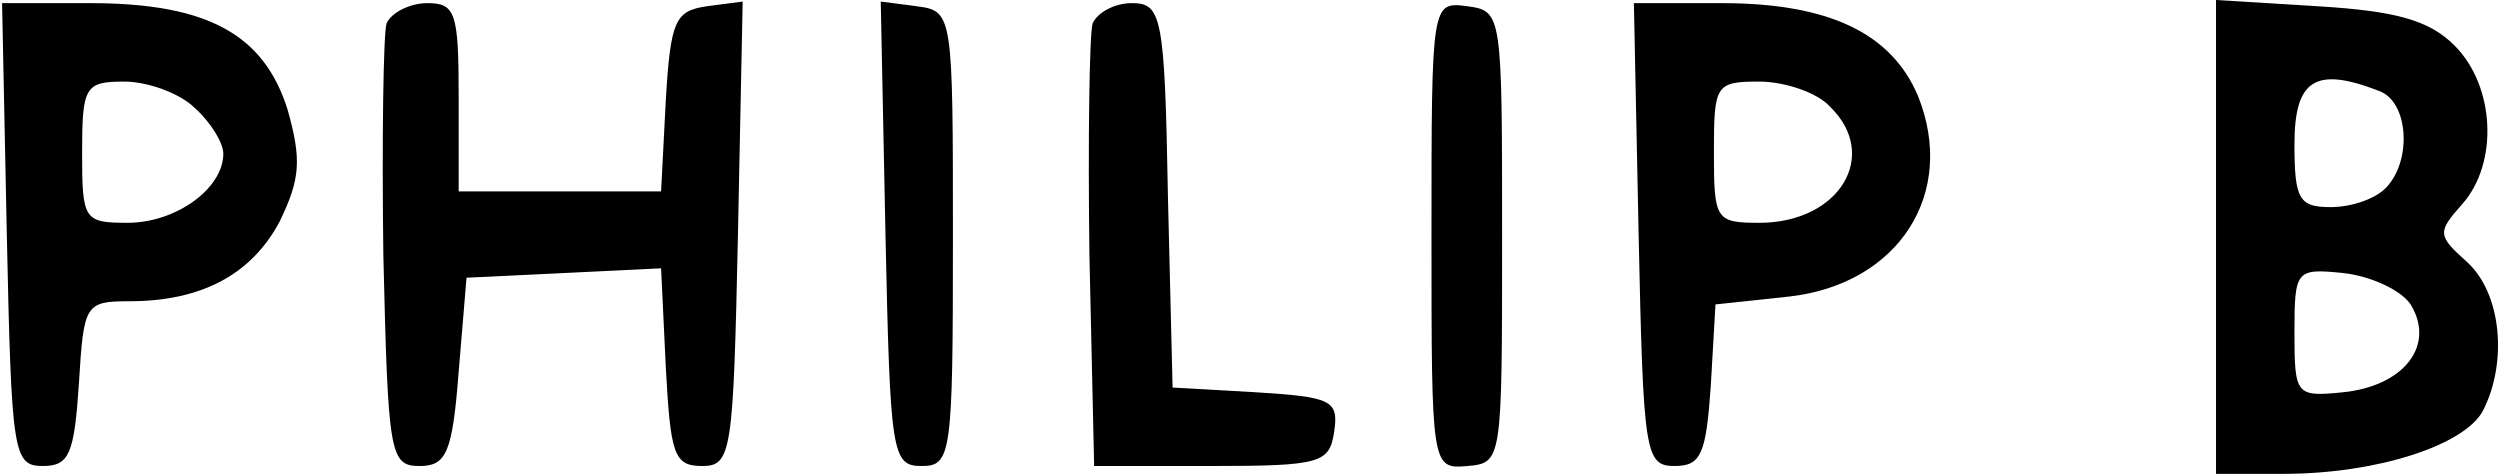 <?xml version="1.0" encoding="UTF-8"?> <svg xmlns="http://www.w3.org/2000/svg" width="1141" height="217" viewBox="0 0 1141 217" fill="none"> <path d="M3.1 106.701C5.248 206.957 5.964 212.686 19.57 212.686C31.744 212.686 33.892 206.957 36.041 174.731C38.189 138.926 38.905 137.494 58.956 137.494C91.898 137.494 114.813 125.32 127.703 100.972C137.013 81.637 137.729 73.043 131.284 50.127C120.542 15.754 94.762 1.432 41.054 1.432H0.951L3.1 106.701ZM89.033 49.411C96.194 55.856 101.923 65.166 101.923 70.179C101.923 85.933 80.44 101.688 58.24 101.688C38.189 101.688 37.473 100.256 37.473 69.463C37.473 39.386 38.905 37.237 56.808 37.237C66.834 37.237 81.872 42.25 89.033 49.411Z" fill="black"></path> <path d="M176.399 10.741C174.967 15.754 174.251 63.734 174.967 116.726C177.115 206.957 177.831 212.686 191.438 212.686C203.612 212.686 206.476 206.957 209.34 169.719L212.921 126.752L257.32 124.603L301.719 122.455L303.868 167.57C306.016 206.957 307.448 212.686 320.338 212.686C333.944 212.686 334.66 206.957 336.809 106.701L338.957 0.716L322.487 2.864C308.164 5.012 306.016 9.309 303.868 45.831L301.719 87.365H255.888H209.34V44.399C209.34 5.728 207.908 1.432 195.018 1.432C187.141 1.432 178.548 5.728 176.399 10.741Z" fill="black"></path> <path d="M404.123 106.701C406.271 206.957 406.987 212.686 420.594 212.686C434.2 212.686 434.916 207.673 434.916 108.849C434.916 6.445 434.916 5.012 418.445 2.864L401.975 0.716L404.123 106.701Z" fill="black"></path> <path d="M498.651 10.741C497.218 15.754 496.502 63.734 497.218 116.726L499.367 212.686H553.075C603.203 212.686 606.784 211.253 608.932 196.931C611.081 182.609 607.5 181.177 573.127 179.028L535.173 176.88L533.024 88.798C531.592 7.161 530.16 1.432 516.554 1.432C508.676 1.432 500.799 5.728 498.651 10.741Z" fill="black"></path> <path d="M653.332 107.417C653.332 213.402 653.332 214.118 669.803 212.686C685.557 211.253 685.557 210.537 685.557 108.133C685.557 6.445 685.557 5.012 669.803 2.864C653.332 0.716 653.332 0.716 653.332 107.417Z" fill="black"></path> <path d="M747.858 106.701C750.006 206.957 750.722 212.686 764.328 212.686C776.502 212.686 778.651 206.957 780.799 176.164L782.947 138.926L816.605 135.345C866.733 129.616 893.229 88.082 875.326 43.682C863.152 15.038 834.508 1.432 785.812 1.432H745.709L747.858 106.701ZM835.224 48.695C858.139 70.895 839.52 101.688 802.999 101.688C782.947 101.688 782.231 100.256 782.231 69.463C782.231 38.67 782.947 37.237 802.999 37.237C814.456 37.237 829.495 42.25 835.224 48.695Z" fill="black"></path> <path d="M1011.39 108.133V216.267H1042.18C1084.43 216.267 1124.53 203.377 1133.13 187.622C1144.59 165.422 1141.72 133.913 1125.97 119.591C1112.36 107.417 1112.36 105.985 1123.82 93.095C1140.29 74.476 1138.86 39.386 1120.24 20.767C1108.78 9.309 1093.74 5.013 1057.94 2.864L1011.39 -1.78814e-06V108.133ZM1085.86 41.535C1099.47 46.547 1100.9 73.76 1088.73 85.934C1083.72 90.947 1072.97 94.527 1063.67 94.527C1049.34 94.527 1047.19 90.947 1047.19 65.882C1047.19 36.522 1056.5 30.077 1085.86 41.535ZM1100.19 138.926C1111.64 157.545 1097.32 176.164 1069.39 179.029C1047.91 181.177 1047.19 180.461 1047.19 151.816C1047.19 123.172 1047.91 122.456 1069.39 124.604C1082.28 126.036 1095.89 132.481 1100.19 138.926Z" fill="black"></path> </svg> 